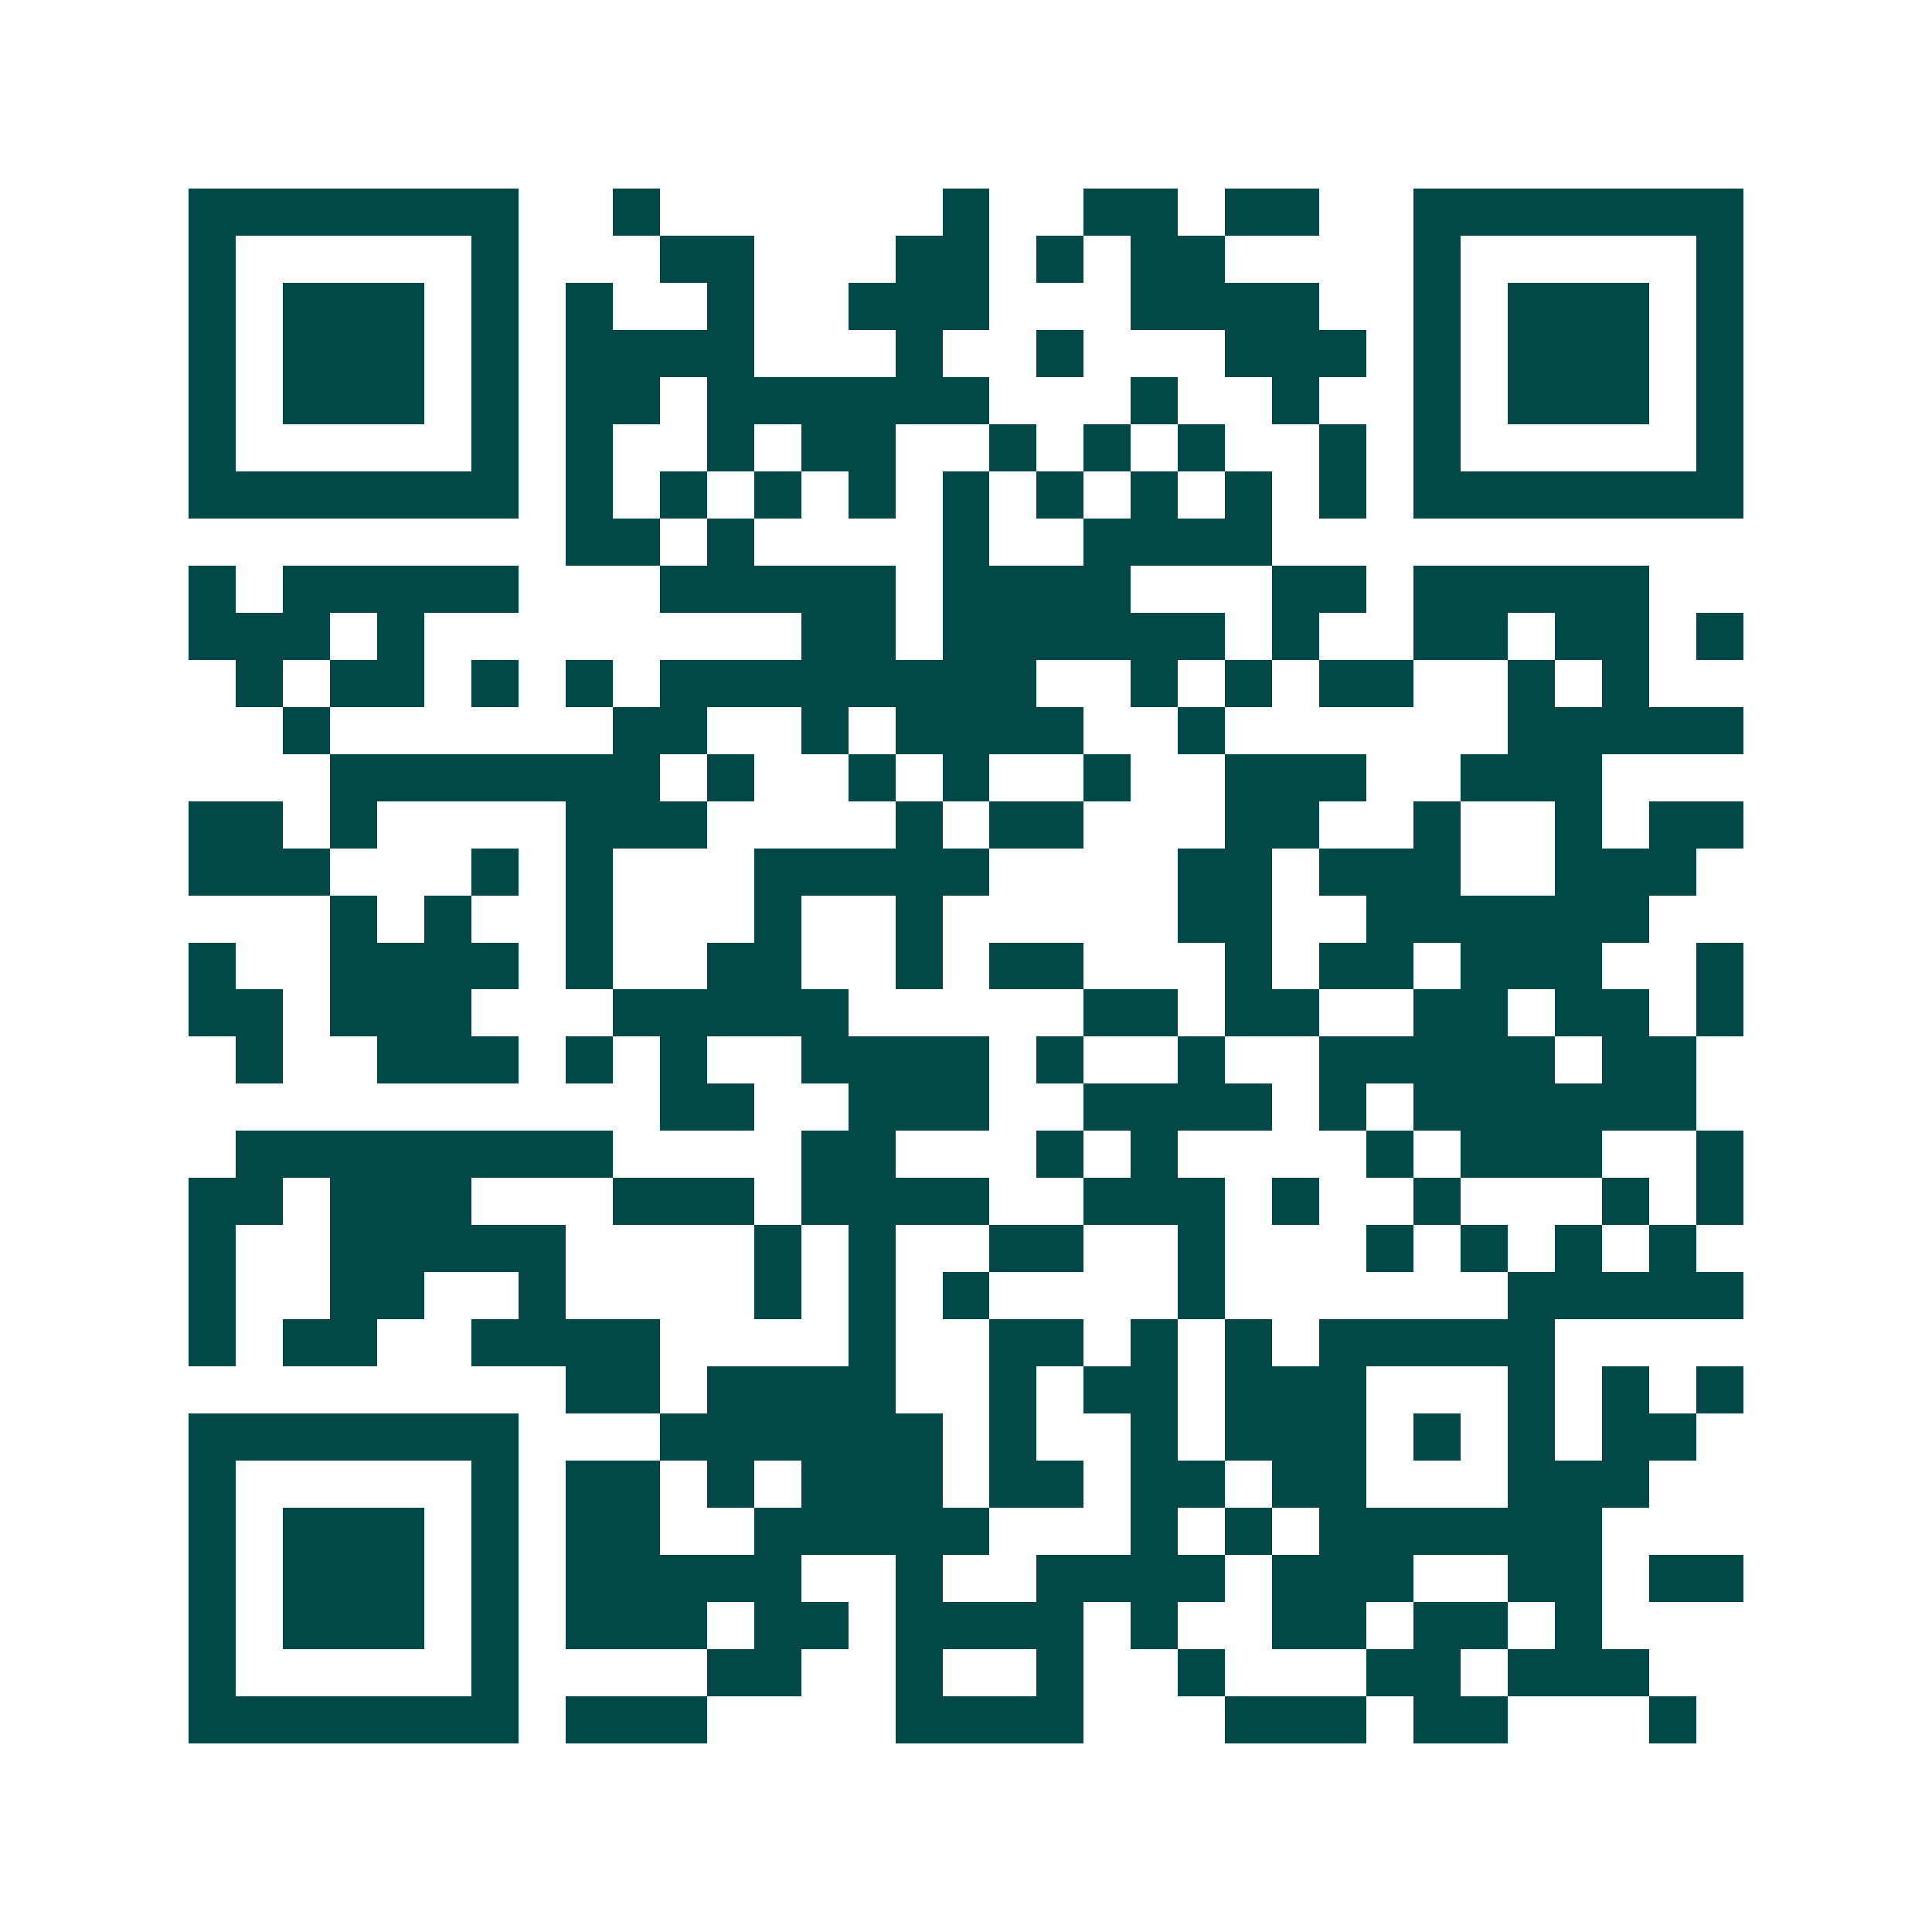 <svg xmlns="http://www.w3.org/2000/svg" width="200" height="200" viewBox="0 0 41 41" shape-rendering="crispEdges"><path fill="#ffffff" d="M0 0h41v41H0z"/><path stroke="#014847" d="M4 4.5h7m2 0h1m6 0h1m2 0h2m1 0h2m2 0h7M4 5.5h1m5 0h1m3 0h2m3 0h2m1 0h1m1 0h2m4 0h1m5 0h1M4 6.5h1m1 0h3m1 0h1m1 0h1m2 0h1m2 0h3m3 0h4m2 0h1m1 0h3m1 0h1M4 7.5h1m1 0h3m1 0h1m1 0h4m3 0h1m2 0h1m3 0h3m1 0h1m1 0h3m1 0h1M4 8.5h1m1 0h3m1 0h1m1 0h2m1 0h6m3 0h1m2 0h1m2 0h1m1 0h3m1 0h1M4 9.5h1m5 0h1m1 0h1m2 0h1m1 0h2m2 0h1m1 0h1m1 0h1m2 0h1m1 0h1m5 0h1M4 10.5h7m1 0h1m1 0h1m1 0h1m1 0h1m1 0h1m1 0h1m1 0h1m1 0h1m1 0h1m1 0h7M12 11.5h2m1 0h1m4 0h1m2 0h4M4 12.5h1m1 0h5m3 0h5m1 0h4m3 0h2m1 0h5M4 13.5h3m1 0h1m8 0h2m1 0h6m1 0h1m2 0h2m1 0h2m1 0h1M5 14.5h1m1 0h2m1 0h1m1 0h1m1 0h8m2 0h1m1 0h1m1 0h2m2 0h1m1 0h1M6 15.5h1m6 0h2m2 0h1m1 0h4m2 0h1m6 0h5M7 16.5h7m1 0h1m2 0h1m1 0h1m2 0h1m2 0h3m2 0h3M4 17.5h2m1 0h1m4 0h3m4 0h1m1 0h2m3 0h2m2 0h1m2 0h1m1 0h2M4 18.5h3m3 0h1m1 0h1m3 0h5m4 0h2m1 0h3m2 0h3M7 19.5h1m1 0h1m2 0h1m3 0h1m2 0h1m5 0h2m2 0h6M4 20.5h1m2 0h4m1 0h1m2 0h2m2 0h1m1 0h2m3 0h1m1 0h2m1 0h3m2 0h1M4 21.5h2m1 0h3m3 0h5m5 0h2m1 0h2m2 0h2m1 0h2m1 0h1M5 22.5h1m2 0h3m1 0h1m1 0h1m2 0h4m1 0h1m2 0h1m2 0h5m1 0h2M14 23.5h2m2 0h3m2 0h4m1 0h1m1 0h6M5 24.5h8m4 0h2m3 0h1m1 0h1m4 0h1m1 0h3m2 0h1M4 25.5h2m1 0h3m3 0h3m1 0h4m2 0h3m1 0h1m2 0h1m3 0h1m1 0h1M4 26.5h1m2 0h5m4 0h1m1 0h1m2 0h2m2 0h1m3 0h1m1 0h1m1 0h1m1 0h1M4 27.5h1m2 0h2m2 0h1m4 0h1m1 0h1m1 0h1m4 0h1m6 0h5M4 28.5h1m1 0h2m2 0h4m4 0h1m2 0h2m1 0h1m1 0h1m1 0h5M12 29.5h2m1 0h4m2 0h1m1 0h2m1 0h3m3 0h1m1 0h1m1 0h1M4 30.5h7m3 0h6m1 0h1m2 0h1m1 0h3m1 0h1m1 0h1m1 0h2M4 31.5h1m5 0h1m1 0h2m1 0h1m1 0h3m1 0h2m1 0h2m1 0h2m3 0h3M4 32.5h1m1 0h3m1 0h1m1 0h2m2 0h5m3 0h1m1 0h1m1 0h6M4 33.5h1m1 0h3m1 0h1m1 0h5m2 0h1m2 0h4m1 0h3m2 0h2m1 0h2M4 34.5h1m1 0h3m1 0h1m1 0h3m1 0h2m1 0h4m1 0h1m2 0h2m1 0h2m1 0h1M4 35.5h1m5 0h1m4 0h2m2 0h1m2 0h1m2 0h1m3 0h2m1 0h3M4 36.5h7m1 0h3m4 0h4m3 0h3m1 0h2m3 0h1"/></svg>
